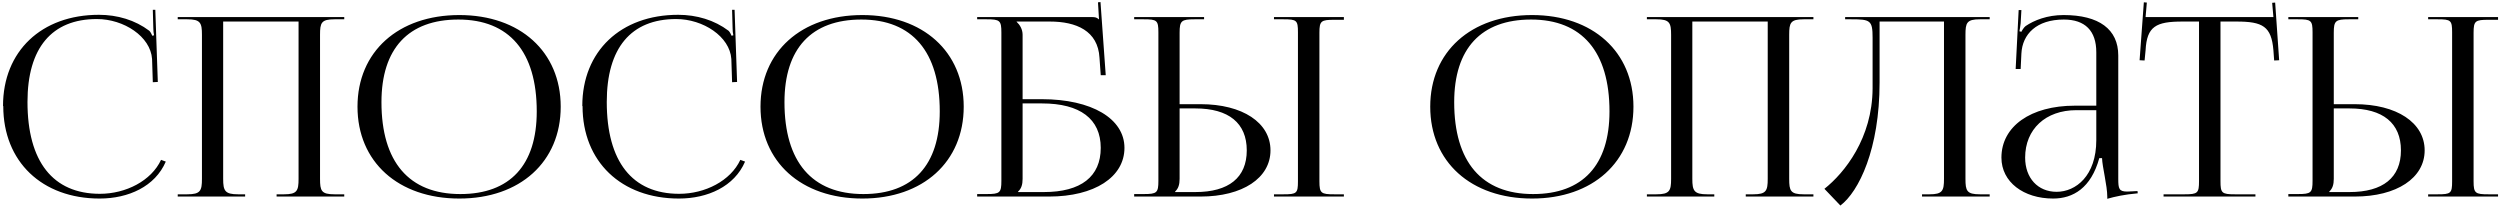<?xml version="1.0" encoding="UTF-8"?> <svg xmlns="http://www.w3.org/2000/svg" width="725" height="60" viewBox="0 0 725 60" fill="none"> <path d="M0.948 30.791L0.876 30.719C0.876 14.863 12.025 4.293 28.677 4.293C34.035 4.293 39.175 5.813 43.302 8.926C43.664 9.288 43.954 9.868 44.171 10.374L44.678 10.23C44.533 9.65 44.461 8.854 44.461 8.13L44.316 2.845H45.04L45.764 23.768L44.316 23.841L44.099 17.108C43.664 10.592 35.917 5.524 28.098 5.524C14.994 5.524 7.971 13.922 7.971 29.56C7.971 46.864 15.356 56.204 28.967 56.204C36.497 56.204 43.882 52.439 46.705 46.357L48.081 46.864C44.968 54.104 37.221 57.579 28.895 57.579C12.17 57.579 0.948 46.864 0.948 30.791ZM51.541 57V56.348H54.292C58.13 56.348 58.564 55.335 58.564 51.86V10.085C58.564 6.61 58.13 5.596 54.292 5.596H51.541V4.944H99.832V5.596H97.008C93.171 5.596 92.809 6.61 92.809 10.085V51.86C92.809 55.335 93.171 56.348 97.008 56.348H99.832V57H80.212V56.348H82.383C86.148 56.348 86.583 55.335 86.583 51.86V6.248H64.718V51.86C64.718 55.335 65.225 56.348 69.062 56.348H71.089V57H51.541ZM133.212 57.579C115.474 57.579 103.673 46.936 103.673 30.936C103.673 15.008 115.474 4.365 133.212 4.365C150.806 4.365 162.607 15.008 162.607 30.936C162.607 46.936 150.806 57.579 133.212 57.579ZM133.502 56.276C147.91 56.276 155.656 47.878 155.656 32.312C155.656 15.008 147.692 5.668 132.923 5.668C118.443 5.668 110.624 14.067 110.624 29.633C110.624 46.936 118.588 56.276 133.502 56.276ZM168.939 30.791L168.866 30.719C168.866 14.863 180.016 4.293 196.668 4.293C202.026 4.293 207.166 5.813 211.293 8.926C211.655 9.288 211.944 9.868 212.162 10.374L212.668 10.23C212.524 9.65 212.451 8.854 212.451 8.13L212.306 2.845H213.03L213.754 23.768L212.306 23.841L212.089 17.108C211.655 10.592 203.908 5.524 196.089 5.524C182.984 5.524 175.962 13.922 175.962 29.56C175.962 46.864 183.346 56.204 196.958 56.204C204.487 56.204 211.872 52.439 214.696 46.357L216.071 46.864C212.958 54.104 205.211 57.579 196.885 57.579C180.161 57.579 168.939 46.864 168.939 30.791ZM250.085 57.579C232.347 57.579 220.545 46.936 220.545 30.936C220.545 15.008 232.347 4.365 250.085 4.365C267.678 4.365 279.479 15.008 279.479 30.936C279.479 46.936 267.678 57.579 250.085 57.579ZM250.374 56.276C264.782 56.276 272.529 47.878 272.529 32.312C272.529 15.008 264.565 5.668 249.795 5.668C235.315 5.668 227.496 14.067 227.496 29.633C227.496 46.936 235.46 56.276 250.374 56.276ZM283.377 57V56.276H286.128C289.965 56.276 290.4 55.914 290.4 52.439V9.433C290.4 5.958 289.965 5.596 286.128 5.596H283.377V4.944H316.464C317.767 4.944 318.056 5.089 318.636 5.596H318.708L318.418 0.673L319.142 0.6L320.663 21.814H319.215L318.853 16.746C318.418 8.926 312.12 6.248 304.445 6.248H294.816V6.32C295.757 7.189 296.554 8.492 296.554 10.085V28.764H302.128C316.608 28.764 326.093 34.411 326.093 42.882C326.093 51.353 317.405 57 304.228 57H283.377ZM296.554 29.995V51.86C296.554 53.525 296.192 54.683 295.25 55.552V55.697H302.708C313.495 55.697 319.215 51.208 319.215 42.882C319.215 34.484 313.206 29.995 302.201 29.995H296.554ZM369.454 57V56.348H372.205C376.042 56.348 376.404 56.059 376.404 52.584V9.361C376.404 5.886 376.042 5.596 372.205 5.596H369.454V4.944H389.726V5.741H386.974C383.137 5.741 382.63 6.03 382.63 9.506V52.584C382.63 56.059 383.137 56.348 386.974 56.348H389.726V57H369.454ZM328.91 57V56.276H331.661C335.498 56.276 335.932 55.914 335.932 52.439V9.361C335.932 5.886 335.498 5.596 331.661 5.596H328.91V4.944H349.182V5.596H346.43C342.593 5.596 342.086 6.03 342.086 9.506V30.212H348.168C360.331 30.212 368.44 35.57 368.44 43.606C368.44 51.642 360.331 57 348.168 57H328.91ZM342.086 31.443V51.86C342.086 53.525 341.724 54.683 340.783 55.552V55.697H346.648C356.349 55.697 361.562 51.498 361.562 43.606C361.562 35.714 356.349 31.443 346.648 31.443H342.086ZM444.306 57.579C426.568 57.579 414.767 46.936 414.767 30.936C414.767 15.008 426.568 4.365 444.306 4.365C461.899 4.365 473.7 15.008 473.7 30.936C473.7 46.936 461.899 57.579 444.306 57.579ZM444.596 56.276C459.003 56.276 466.75 47.878 466.75 32.312C466.75 15.008 458.786 5.668 444.016 5.668C429.536 5.668 421.717 14.067 421.717 29.633C421.717 46.936 429.681 56.276 444.596 56.276ZM477.598 57V56.348H480.349C484.187 56.348 484.621 55.335 484.621 51.86V10.085C484.621 6.61 484.187 5.596 480.349 5.596H477.598V4.944H525.889V5.596H523.065C519.228 5.596 518.866 6.61 518.866 10.085V51.86C518.866 55.335 519.228 56.348 523.065 56.348H525.889V57H506.269V56.348H508.441C512.205 56.348 512.64 55.335 512.64 51.86V6.248H490.775V51.86C490.775 55.335 491.282 56.348 495.119 56.348H497.146V57H477.598ZM535.088 4.944H577.007V5.596H574.184C570.347 5.596 569.985 6.61 569.985 10.085V51.86C569.985 55.335 570.347 56.348 574.184 56.348H577.007V57H557.387V56.348H559.559C563.324 56.348 563.758 55.335 563.758 51.86V6.248H545.079V23.913C545.079 43.244 539.07 55.552 533.712 59.606L529.079 54.756C534.943 50.122 542.979 40.058 543.052 25.651V10.954C543.052 5.886 542.4 5.596 536.825 5.596H535.088V4.944ZM607.926 30.646V15.153C607.926 8.926 604.668 5.668 598.514 5.668C590.623 5.668 586.496 9.868 586.206 15.515L585.989 20.004H584.541L585.41 2.917H586.206L585.989 6.754C585.844 7.768 585.772 8.564 585.627 9.071L586.206 9.216C586.279 8.999 586.93 7.913 587.437 7.551C589.899 5.886 593.663 4.365 598.442 4.365C608.723 4.365 614.297 8.492 614.297 16.094V51.86C614.297 54.756 614.515 55.552 616.904 55.552C617.411 55.552 617.917 55.48 618.497 55.48L619.872 55.407L619.945 56.059C616.035 56.421 613.356 57 611.112 57.652V57.072C611.112 53.814 609.664 48.384 609.591 45.85H608.795C606.406 54.538 601.193 57.579 595.401 57.579C586.858 57.579 580.414 52.801 580.414 45.706C580.414 36.656 588.885 30.646 601.7 30.646H607.926ZM607.926 31.95H602.134C593.229 31.95 587.292 37.452 587.292 45.706C587.292 51.642 590.985 55.624 596.415 55.624C601.989 55.624 607.926 50.991 607.926 40.638V31.95ZM627.433 57V56.348H633.514C637.352 56.348 637.714 55.986 637.714 52.511V6.248H632.935C625.261 6.248 622.582 7.623 622.22 14.574L621.93 17.542L620.482 17.47L621.713 0.673L622.582 0.745L622.22 4.944H659.289L658.927 0.818L659.796 0.745L660.954 17.47L659.506 17.542L659.289 14.574C658.71 7.623 656.176 6.248 648.574 6.248H643.94V52.511C643.94 55.986 644.302 56.348 648.139 56.348H654.076V57H627.433ZM704.162 57V56.348H706.913C710.751 56.348 711.113 56.059 711.113 52.584V9.361C711.113 5.886 710.751 5.596 706.913 5.596H704.162V4.944H724.434V5.741H721.683C717.846 5.741 717.339 6.03 717.339 9.506V52.584C717.339 56.059 717.846 56.348 721.683 56.348H724.434V57H704.162ZM663.618 57V56.276H666.369C670.207 56.276 670.641 55.914 670.641 52.439V9.361C670.641 5.886 670.207 5.596 666.369 5.596H663.618V4.944H683.89V5.596H681.139C677.302 5.596 676.795 6.03 676.795 9.506V30.212H682.877C695.04 30.212 703.149 35.57 703.149 43.606C703.149 51.642 695.04 57 682.877 57H663.618ZM676.795 31.443V51.86C676.795 53.525 676.433 54.683 675.492 55.552V55.697H681.356C691.058 55.697 696.271 51.498 696.271 43.606C696.271 35.714 691.058 31.443 681.356 31.443H676.795Z" fill="black"></path> </svg> 